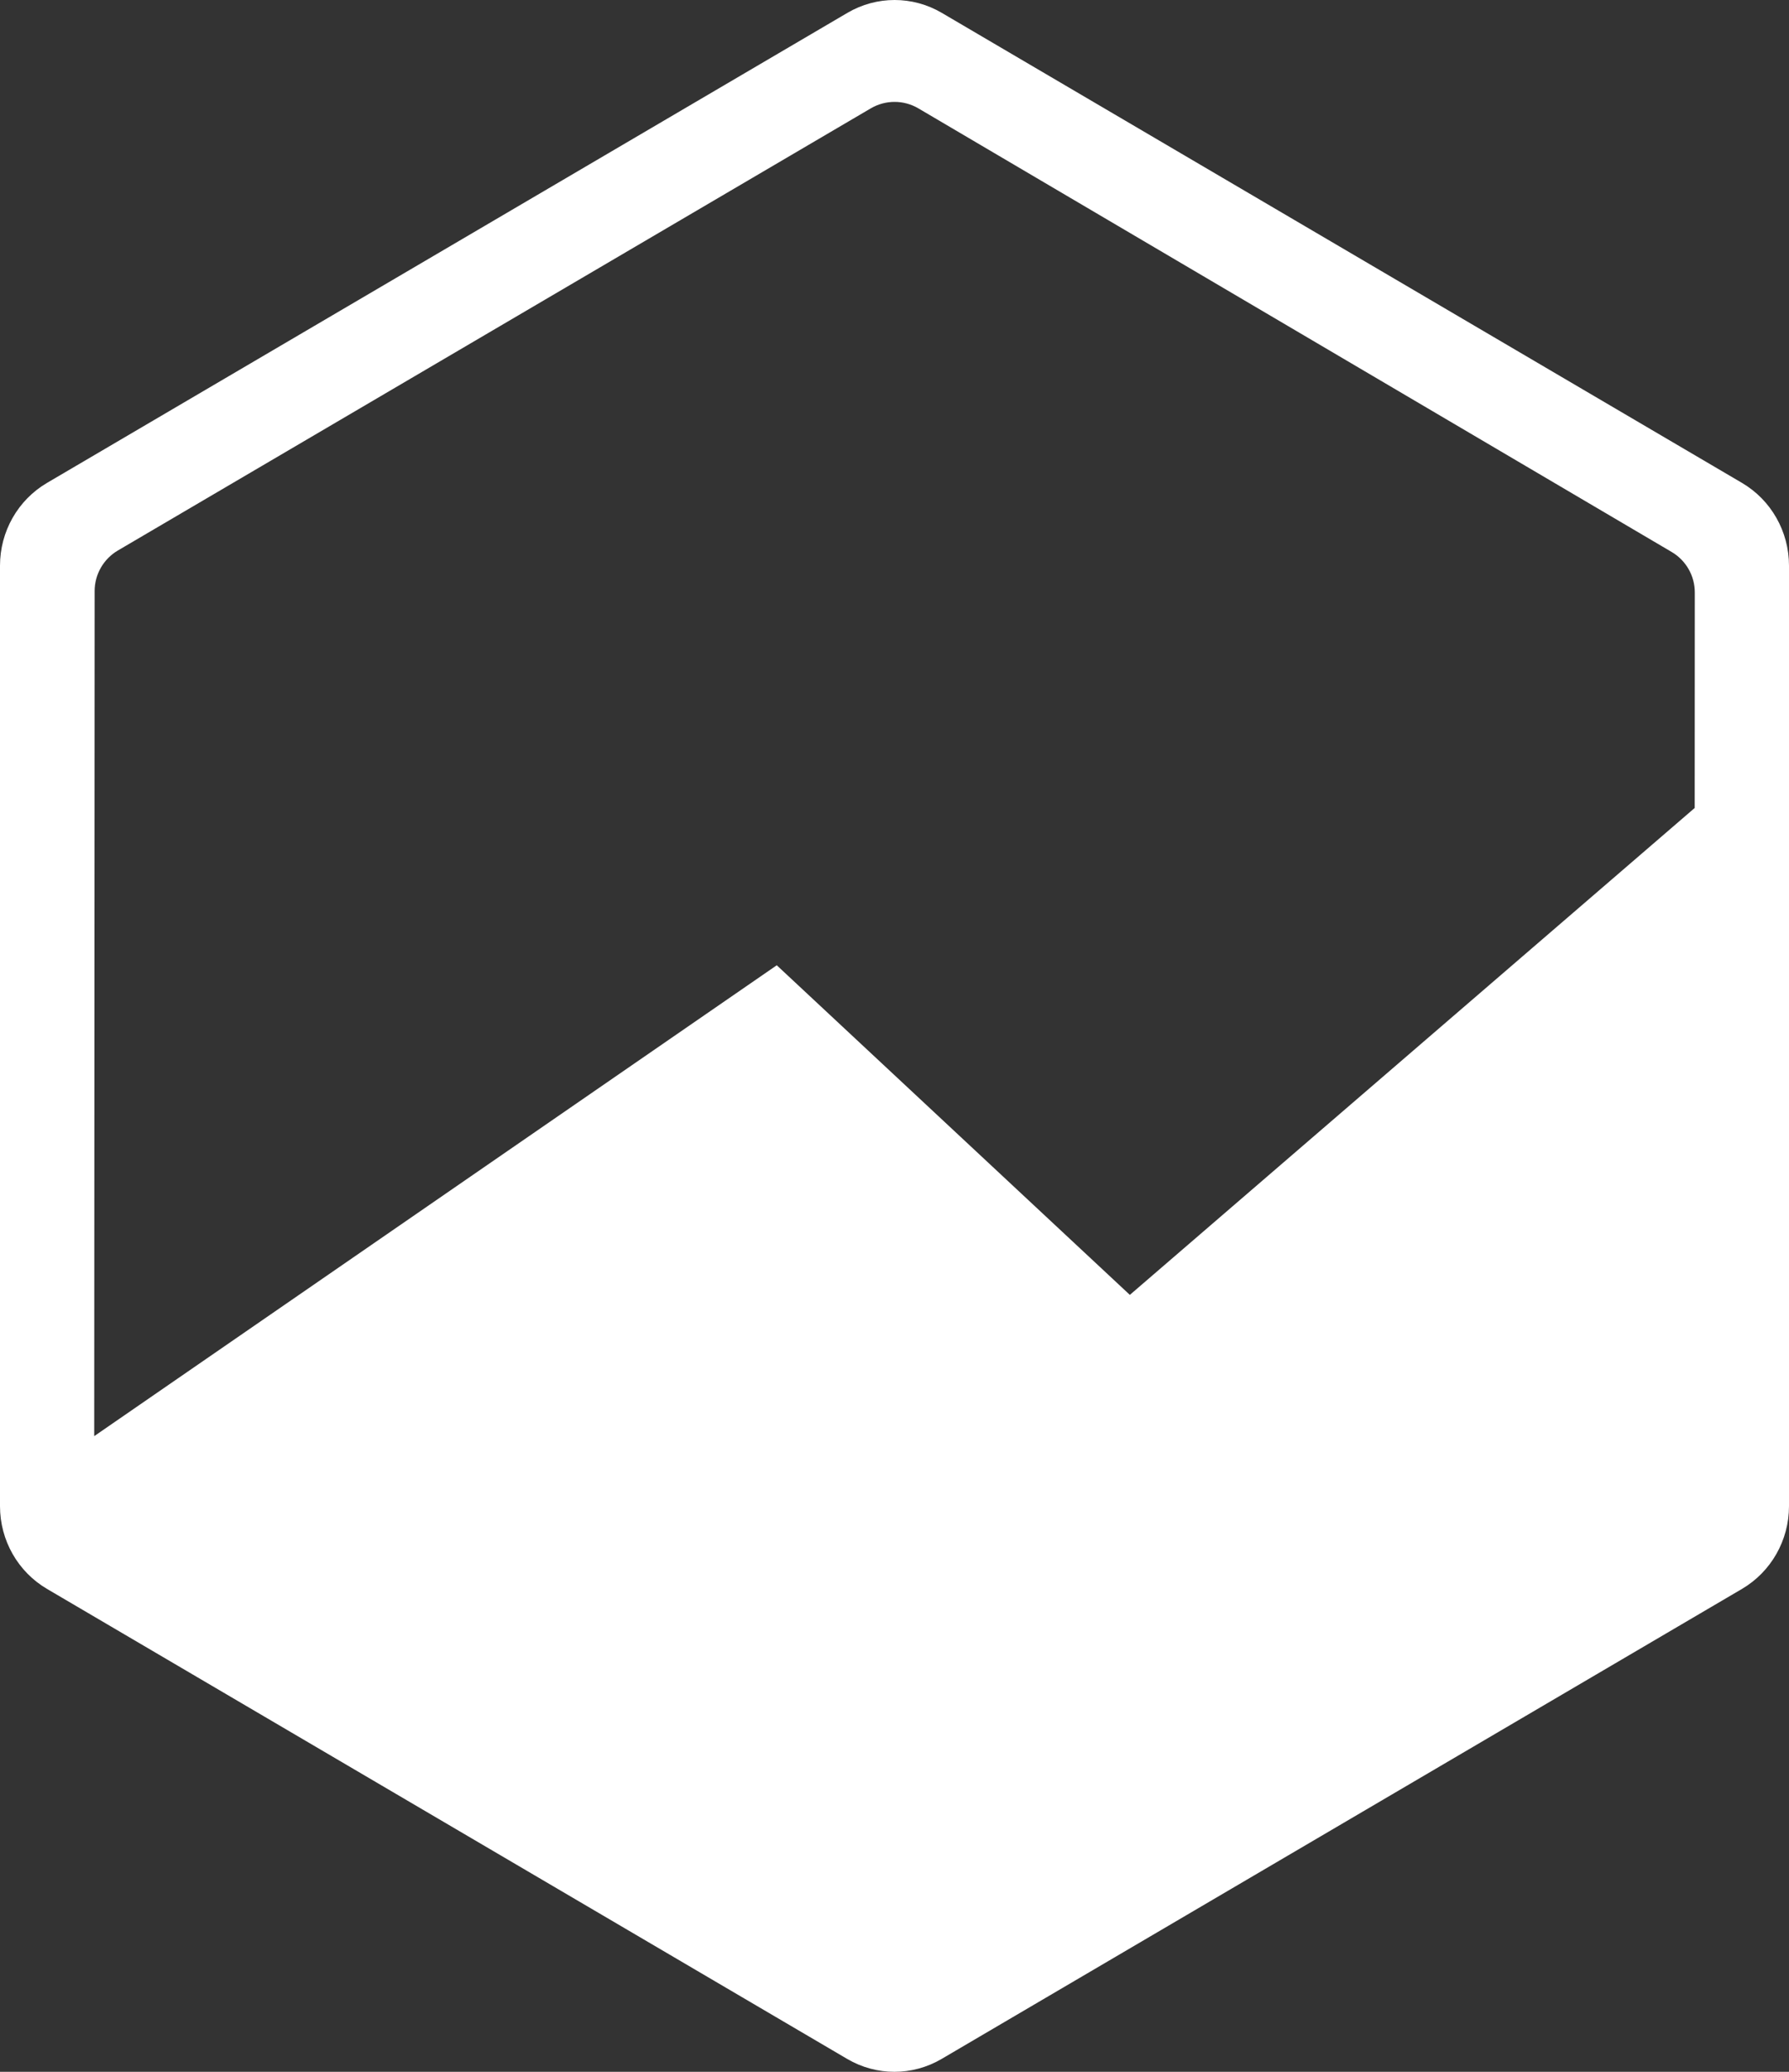 <?xml version="1.0" encoding="UTF-8"?>
<svg width="152px" height="176px" viewBox="0 0 152 176" version="1.1" xmlns="http://www.w3.org/2000/svg" xmlns:xlink="http://www.w3.org/1999/xlink">
    <rect x="0" y="0" width="152" height="176" fill="#333333" stroke="none"/>
    <!-- Generator: Sketch 42 (36781) - http://www.bohemiancoding.com/sketch -->
    <title>payscales_icon_white</title>
    <desc>Created with Sketch.</desc>
    <defs></defs>
    <g id="Desktop" stroke="none" stroke-width="1" fill="none" fill-rule="evenodd">
        <g id="White-Icons" transform="translate(-288, -1061)" fill="#FFFFFF">
            <path d="M383.996,1171 L353.996,1143 L296.004,1183 L296.04,1111.212 C296.04,1109.796 296.792,1108.484 298.016,1107.764 L361.98,1070.208 C363.232,1069.472 364.784,1069.472 366.032,1070.208 L430.028,1107.888 C431.248,1108.604 432,1109.916 431.996,1111.336 L431.988,1129.636 L383.996,1171 Z M368.016,1062.092 C366.776,1061.364 365.392,1061 364.008,1061 C362.624,1061 361.24,1061.364 360,1062.092 L291.992,1102.024 C289.52,1103.476 288,1106.152 288,1109.048 L288,1188.952 C288,1191.848 289.52,1194.524 291.992,1195.976 L359.984,1235.908 C361.224,1236.636 362.608,1237 363.992,1237 C365.376,1237 366.76,1236.636 368,1235.908 L436.008,1195.976 C438.476,1194.524 440,1191.848 440,1188.952 L440,1109.048 C440,1106.152 438.476,1103.476 436.008,1102.024 L368.016,1062.092 Z" id="payscales_icon_white"></path>
        </g>
    </g>
</svg>